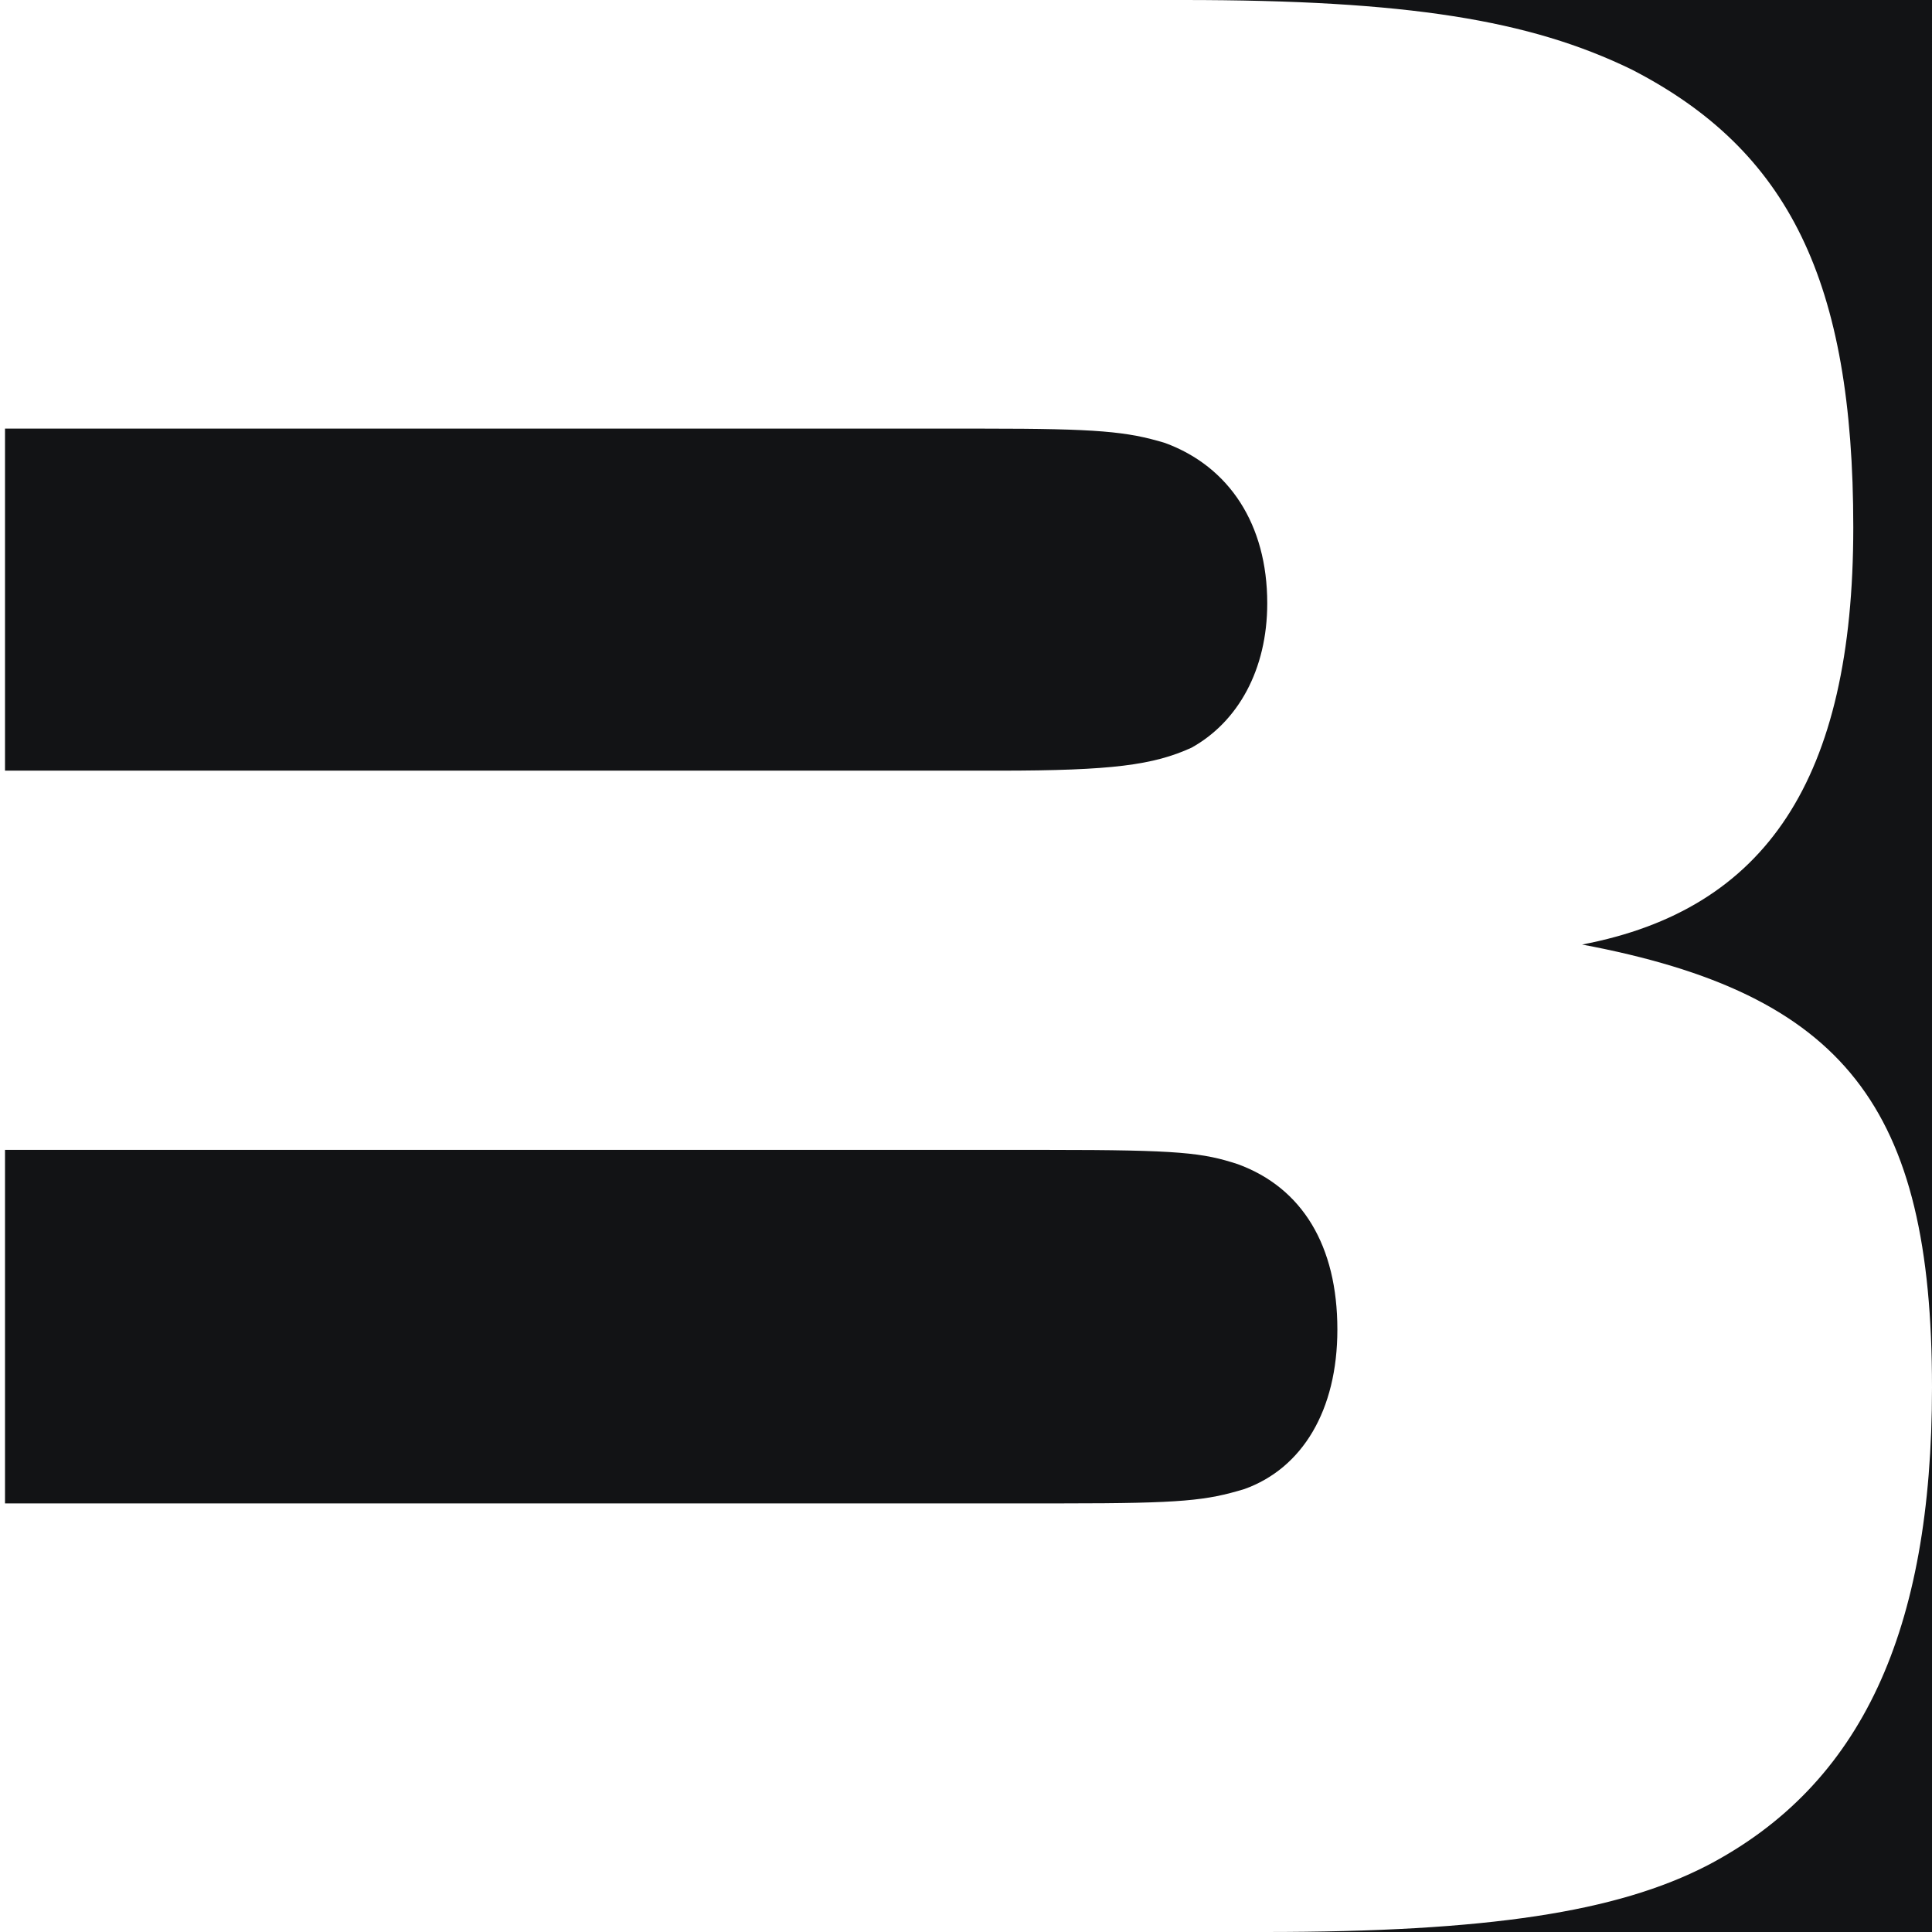 <?xml version="1.0" encoding="utf-8"?>
<!-- Generator: Adobe Illustrator 27.9.4, SVG Export Plug-In . SVG Version: 9.03 Build 54784)  -->
<svg version="1.1" id="Layer_1" xmlns="http://www.w3.org/2000/svg" xmlns:xlink="http://www.w3.org/1999/xlink" x="0px" y="0px"
	 viewBox="0 0 270 270" style="enable-background:new 0 0 270 270;" xml:space="preserve">
<style type="text/css">
	.st0{fill:#121315;}
</style>
<g>
	<g>
		<path class="st0" d="M162.8,61.9c-5.3-1.6-9.4-2-25.3-2H0.7v47.8h138.9c15.9,0,21.6-0.8,26.9-3.2c6.5-3.6,10.6-10.9,10.6-20.2
			C177.1,73.3,171.8,65.2,162.8,61.9z"/>
		<path class="st0" d="M186.9,185.8c0-11.7-4.9-19.8-13.9-23.1c-4.9-1.6-8.1-2-26.5-2H0.7v49.4h147.9c16.7,0,20-0.4,25.3-2
			C182,205.2,186.9,197.1,186.9,185.8z"/>
		<path class="st0" d="M165.3,0c31.4,0,48.5,2.8,62.7,9.7c22,11.3,31,29.6,31,64c0,35.2-12.2,53.4-37.9,58.3
			c36.7,6.9,48.9,22.7,48.9,61.9V0H165.3z"/>
		<path class="st0" d="M238.6,260.7c-12.6,6.5-30.6,9.3-61.9,9.3H270v-76.1C270,227.9,260.2,249.4,238.6,260.7z"/>
	</g>
</g>
</svg>
